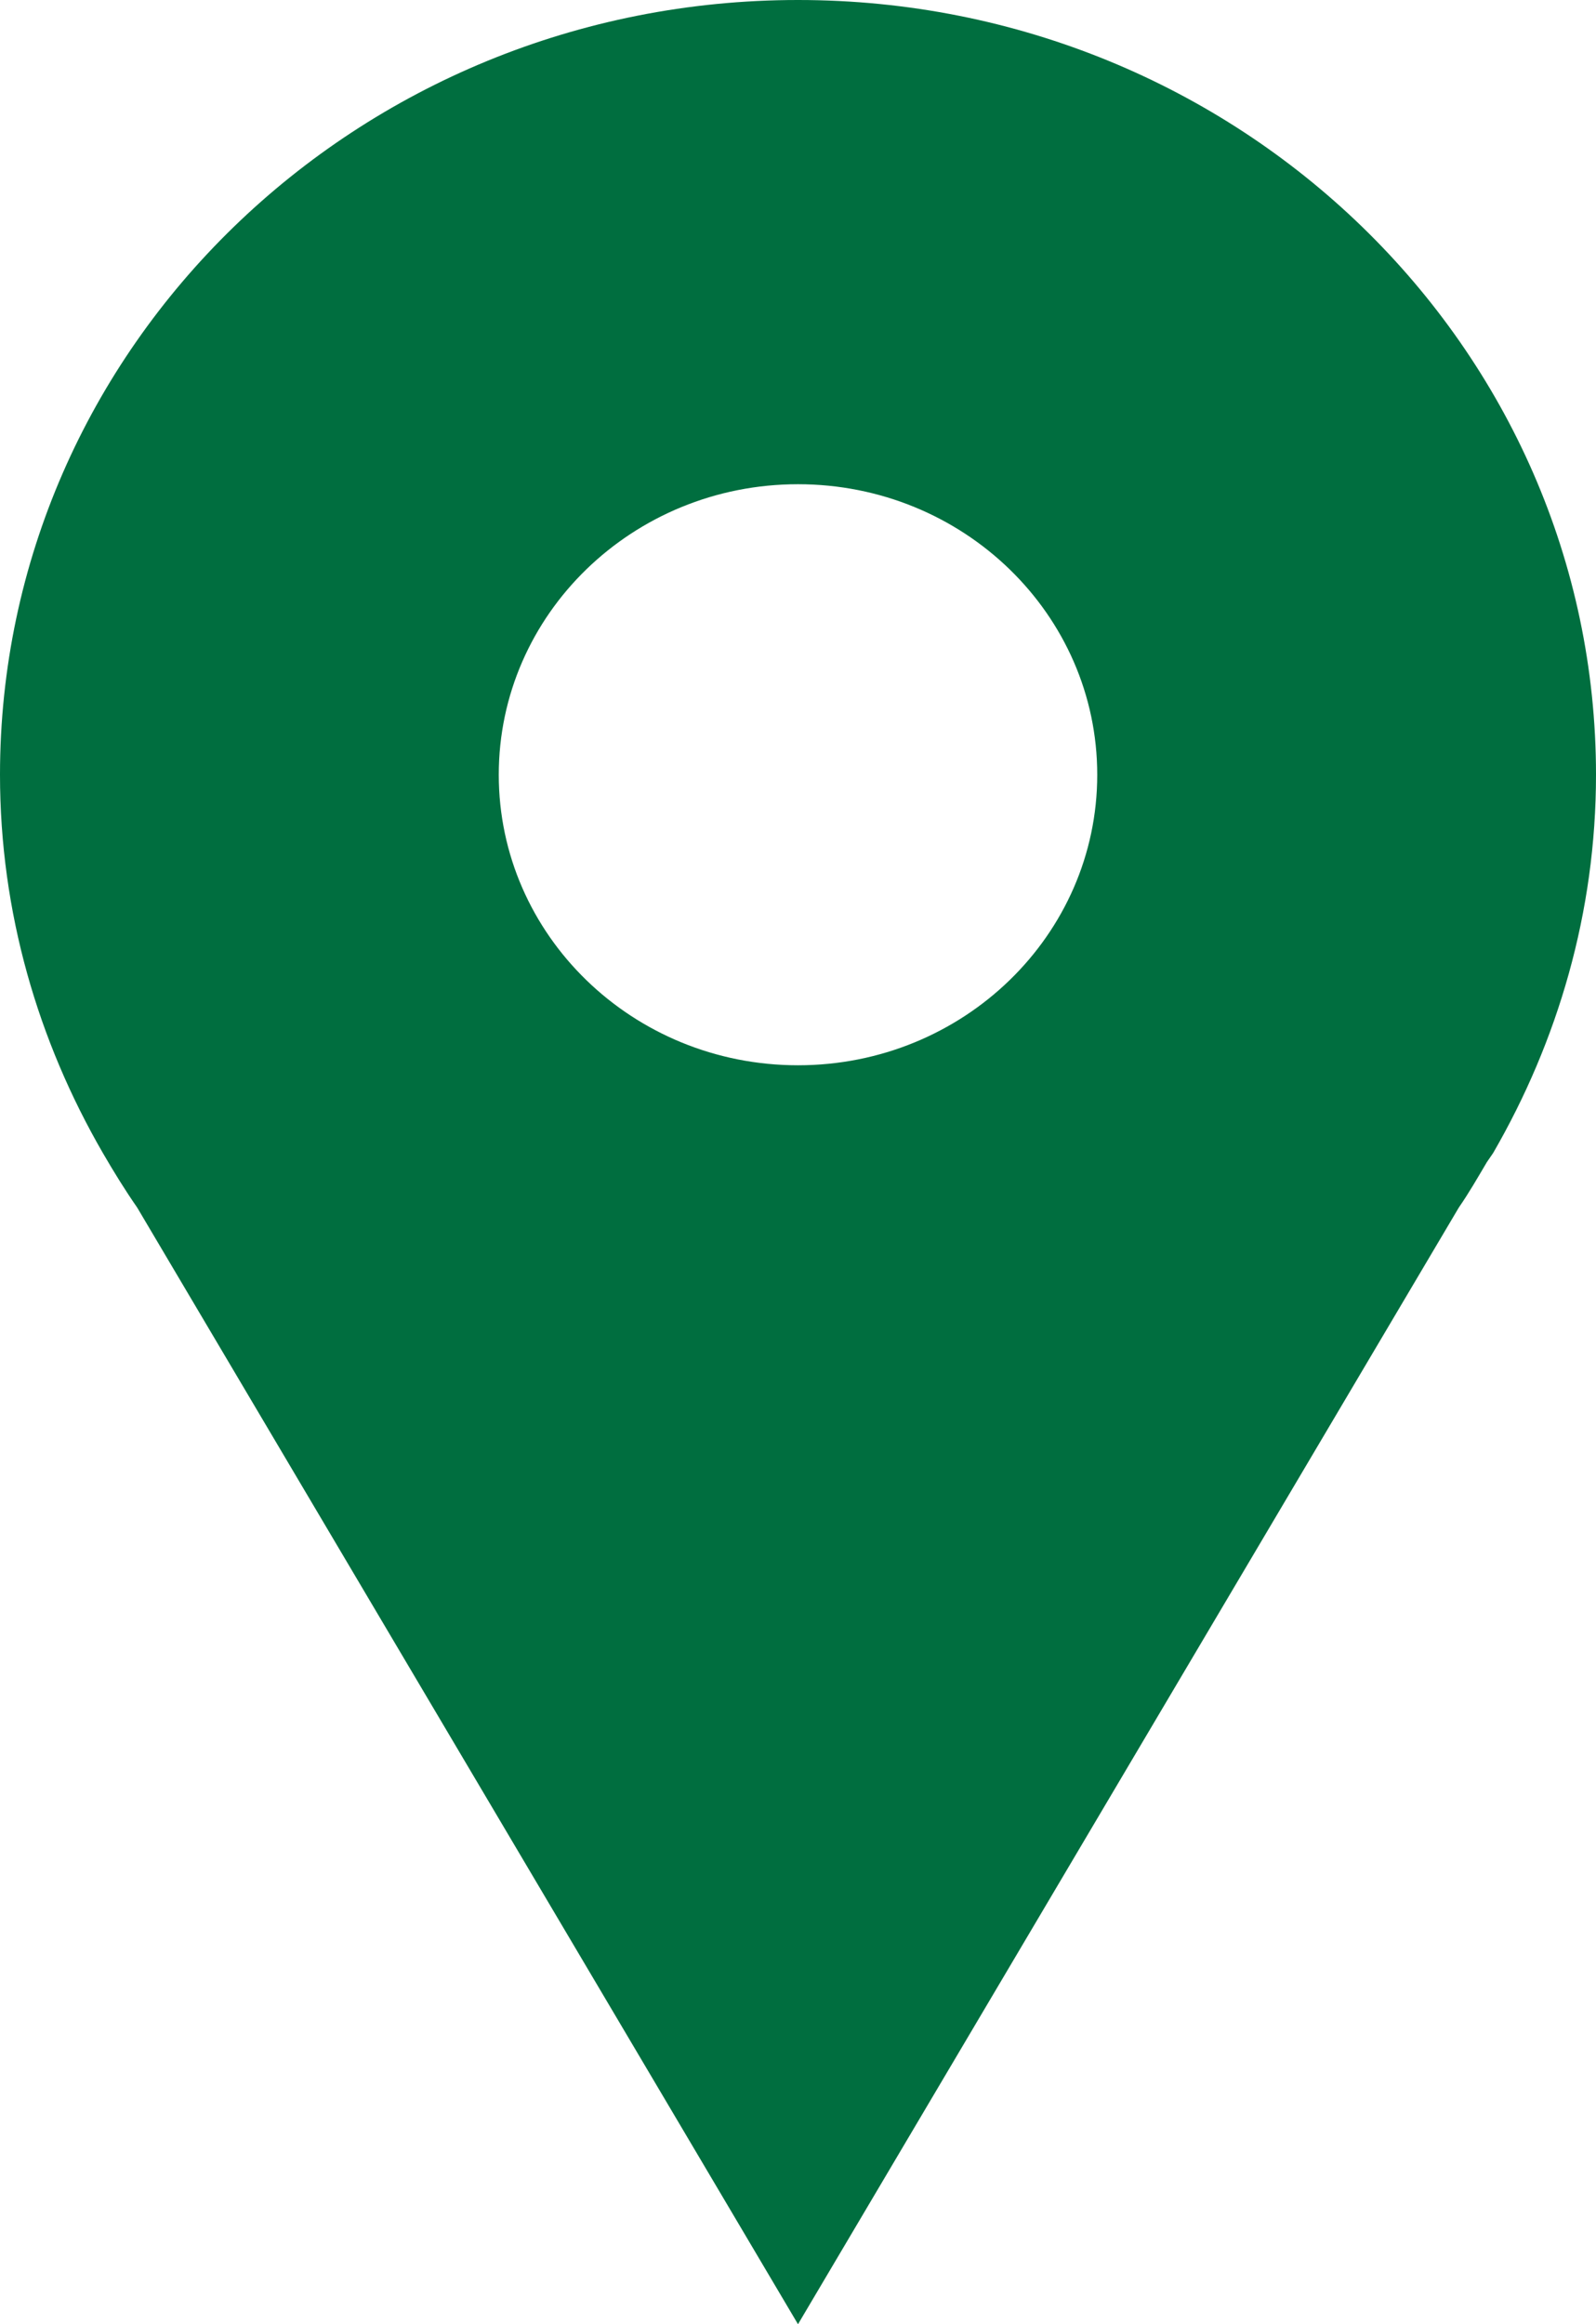 <svg width="57" height="83" viewBox="0 0 57 83" fill="none" xmlns="http://www.w3.org/2000/svg">
<path d="M28.5 0C12.76 0 0 12.388 0 27.667C0 32.582 1.361 37.178 3.674 41.175C4.059 41.839 4.461 42.492 4.899 43.122L28.5 83L52.101 43.122C52.464 42.599 52.779 42.047 53.103 41.5L53.326 41.176C55.637 37.179 57 32.582 57 27.667C57 12.387 44.239 0 28.5 0ZM28.5 17.292C34.403 17.292 39.187 21.937 39.187 27.667C39.187 33.397 34.403 38.042 28.5 38.042C22.597 38.042 17.813 33.397 17.813 27.667C17.813 21.937 22.597 17.292 28.5 17.292Z" fill="#006E3F"/>
</svg>
